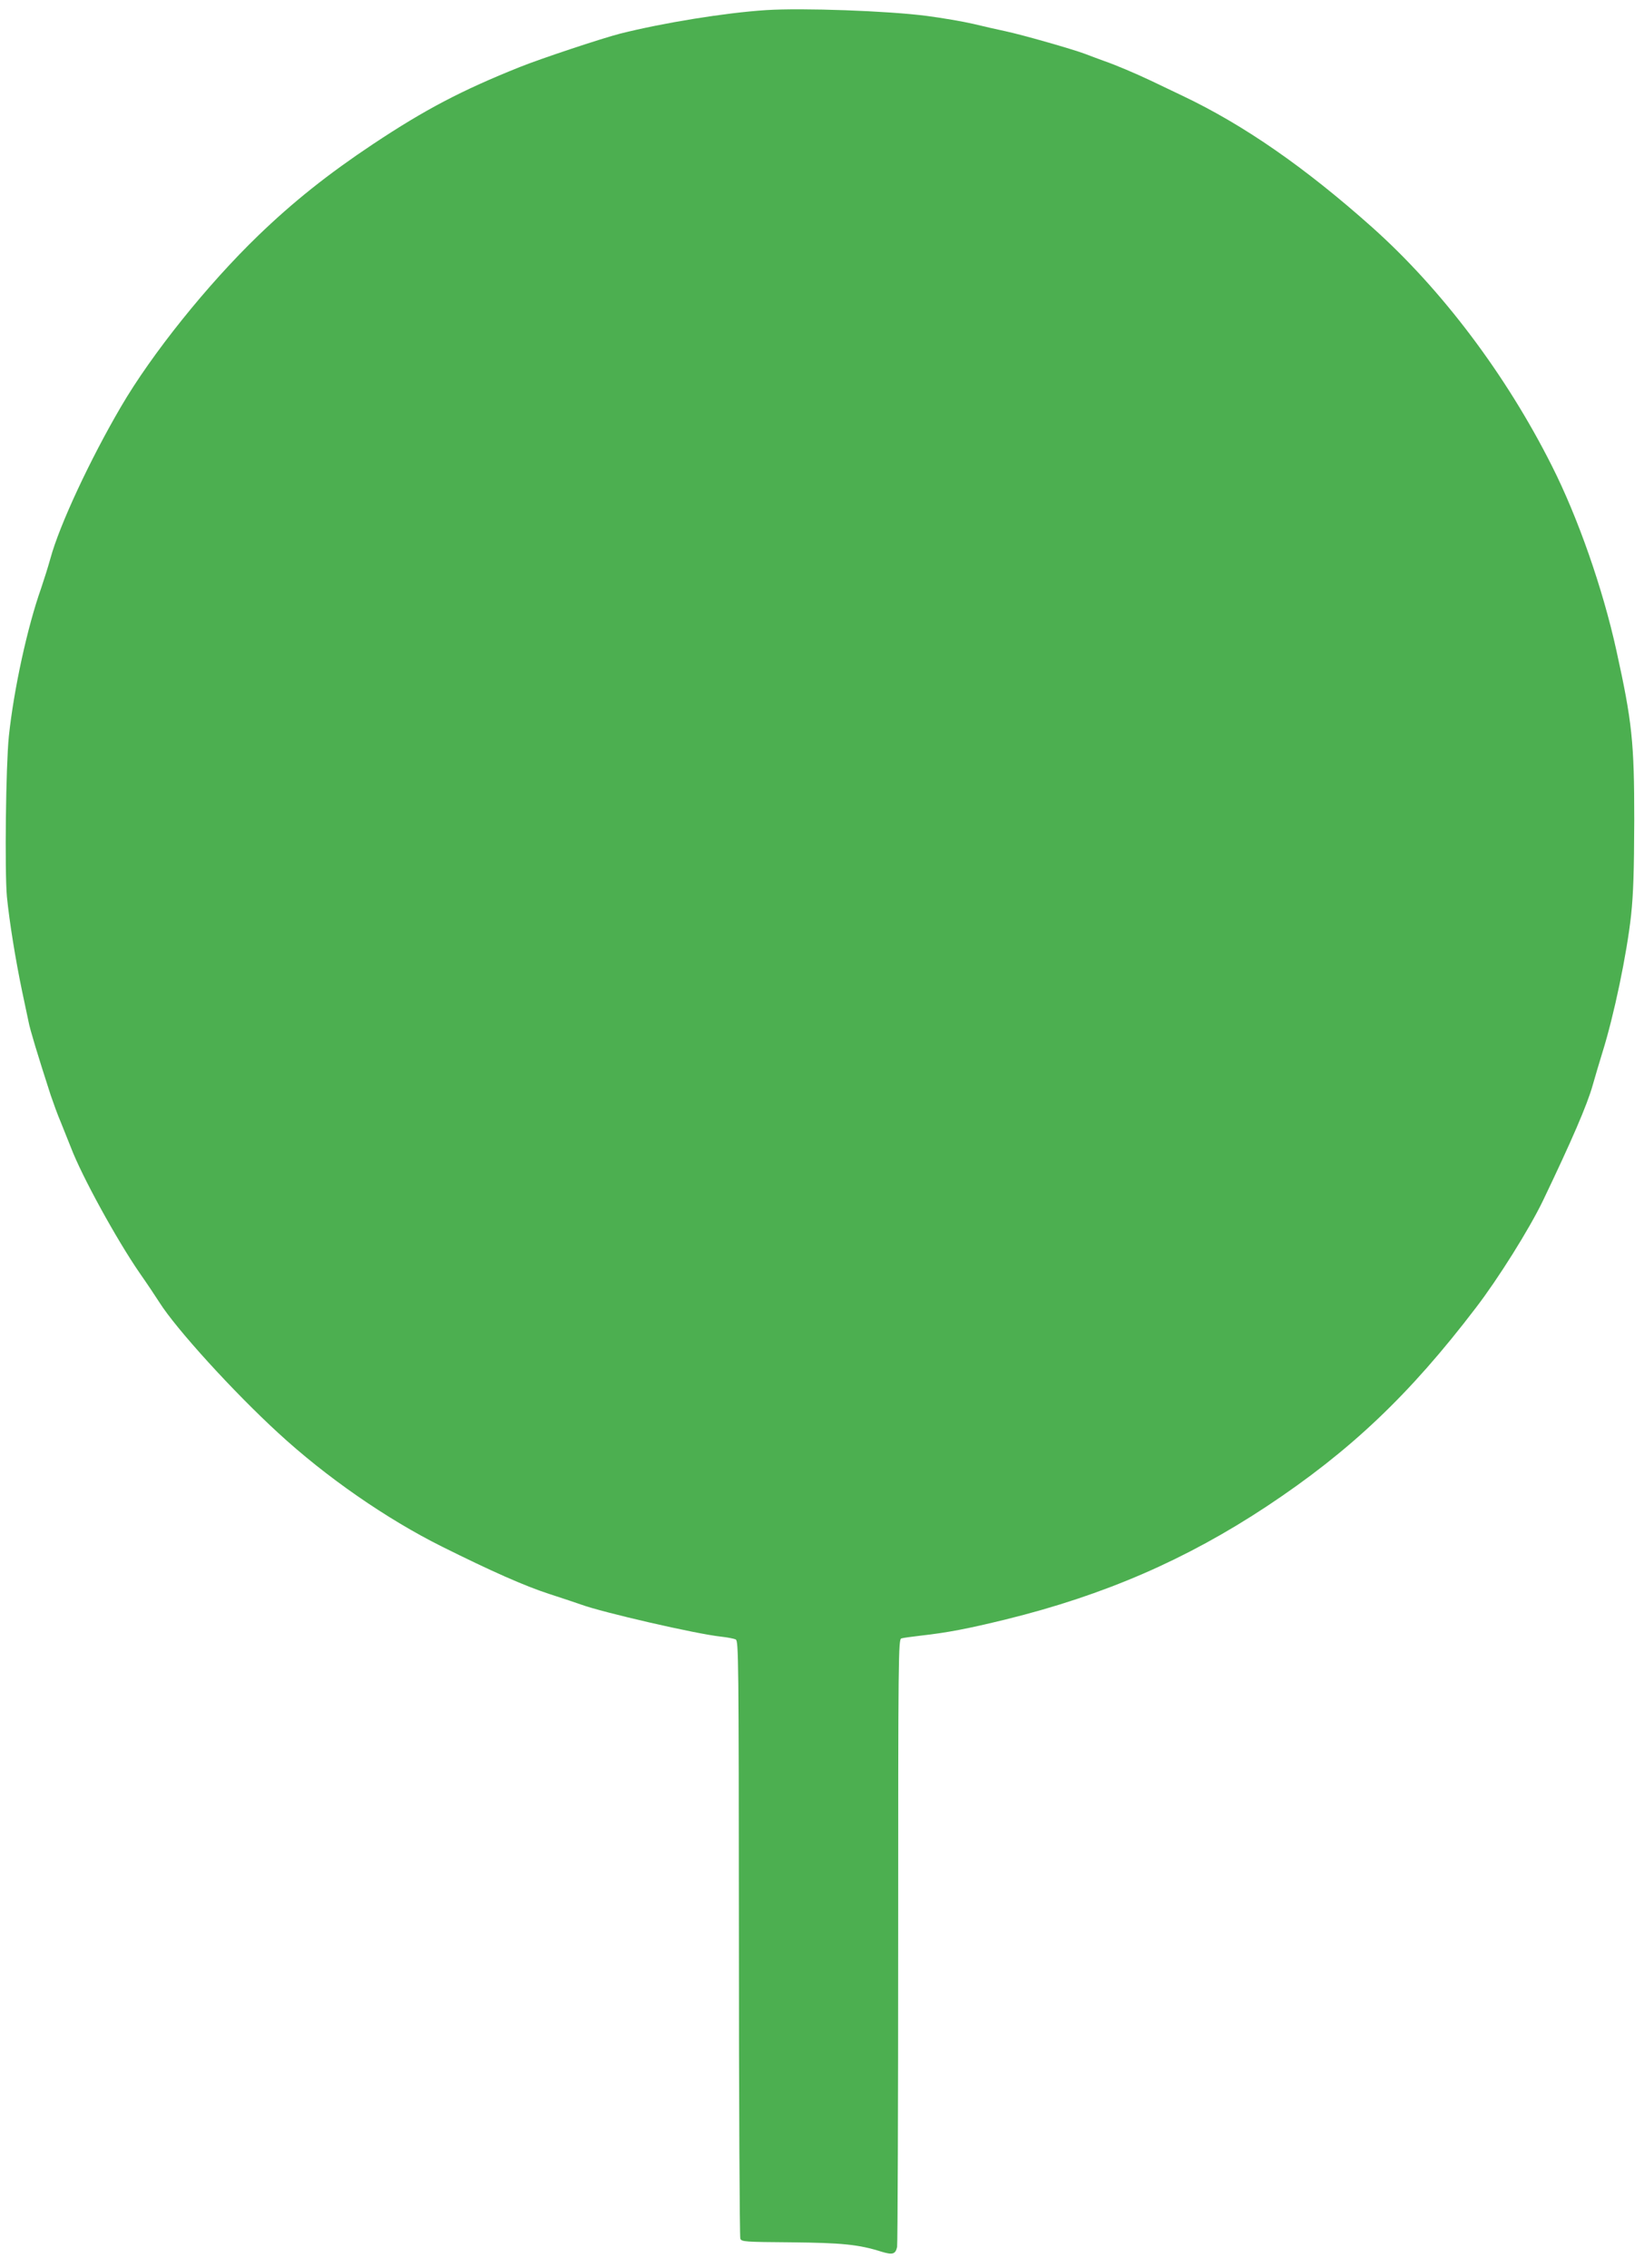 <?xml version="1.0" standalone="no"?>
<!DOCTYPE svg PUBLIC "-//W3C//DTD SVG 20010904//EN"
 "http://www.w3.org/TR/2001/REC-SVG-20010904/DTD/svg10.dtd">
<svg version="1.0" xmlns="http://www.w3.org/2000/svg"
 width="928pt" height="1280pt" viewBox="0 0 928 1280"
 preserveAspectRatio="xMidYMid meet">
<g transform="translate(0,1280) scale(0.1,-0.1)"
fill="#4caf50" stroke="none">
<path d="M4325 12743 c-232 -15 -583 -72 -825 -133 -105 -27 -445 -140 -565
-188 -330 -132 -537 -241 -829 -435 -254 -169 -451 -326 -648 -516 -288 -278
-601 -668 -775 -966 -175 -299 -347 -668 -398 -855 -13 -47 -37 -123 -53 -170
-77 -217 -154 -569 -182 -835 -17 -163 -24 -761 -11 -905 14 -142 49 -358 86
-535 14 -66 30 -142 36 -170 8 -44 51 -186 125 -415 14 -41 39 -111 58 -155
18 -44 43 -107 56 -140 62 -163 258 -520 389 -710 42 -60 92 -135 111 -165 94
-149 417 -504 670 -736 270 -249 612 -486 925 -642 281 -140 469 -223 605
-267 80 -26 161 -53 180 -60 120 -44 649 -166 790 -181 36 -4 73 -11 83 -16
16 -8 17 -99 18 -1686 0 -922 4 -1685 8 -1695 6 -18 25 -19 286 -21 287 -3
382 -12 511 -53 63 -19 79 -14 88 27 3 18 6 797 6 1731 0 1608 1 1698 18 1703
9 3 60 10 112 16 150 17 260 38 477 91 557 137 1019 338 1473 638 471 312 806
629 1181 1121 126 164 302 445 379 605 160 334 250 541 281 653 12 42 36 124
54 182 66 210 138 556 162 774 13 123 17 248 18 536 0 443 -12 556 -101 960
-77 350 -217 750 -364 1041 -259 515 -622 996 -1014 1346 -379 338 -725 578
-1070 742 -60 29 -141 67 -180 86 -87 41 -195 87 -261 110 -27 10 -77 28 -110
41 -72 27 -352 107 -450 128 -38 8 -119 26 -180 41 -60 14 -178 34 -262 45
-221 29 -705 46 -908 33z"/>
</g>
</svg>
